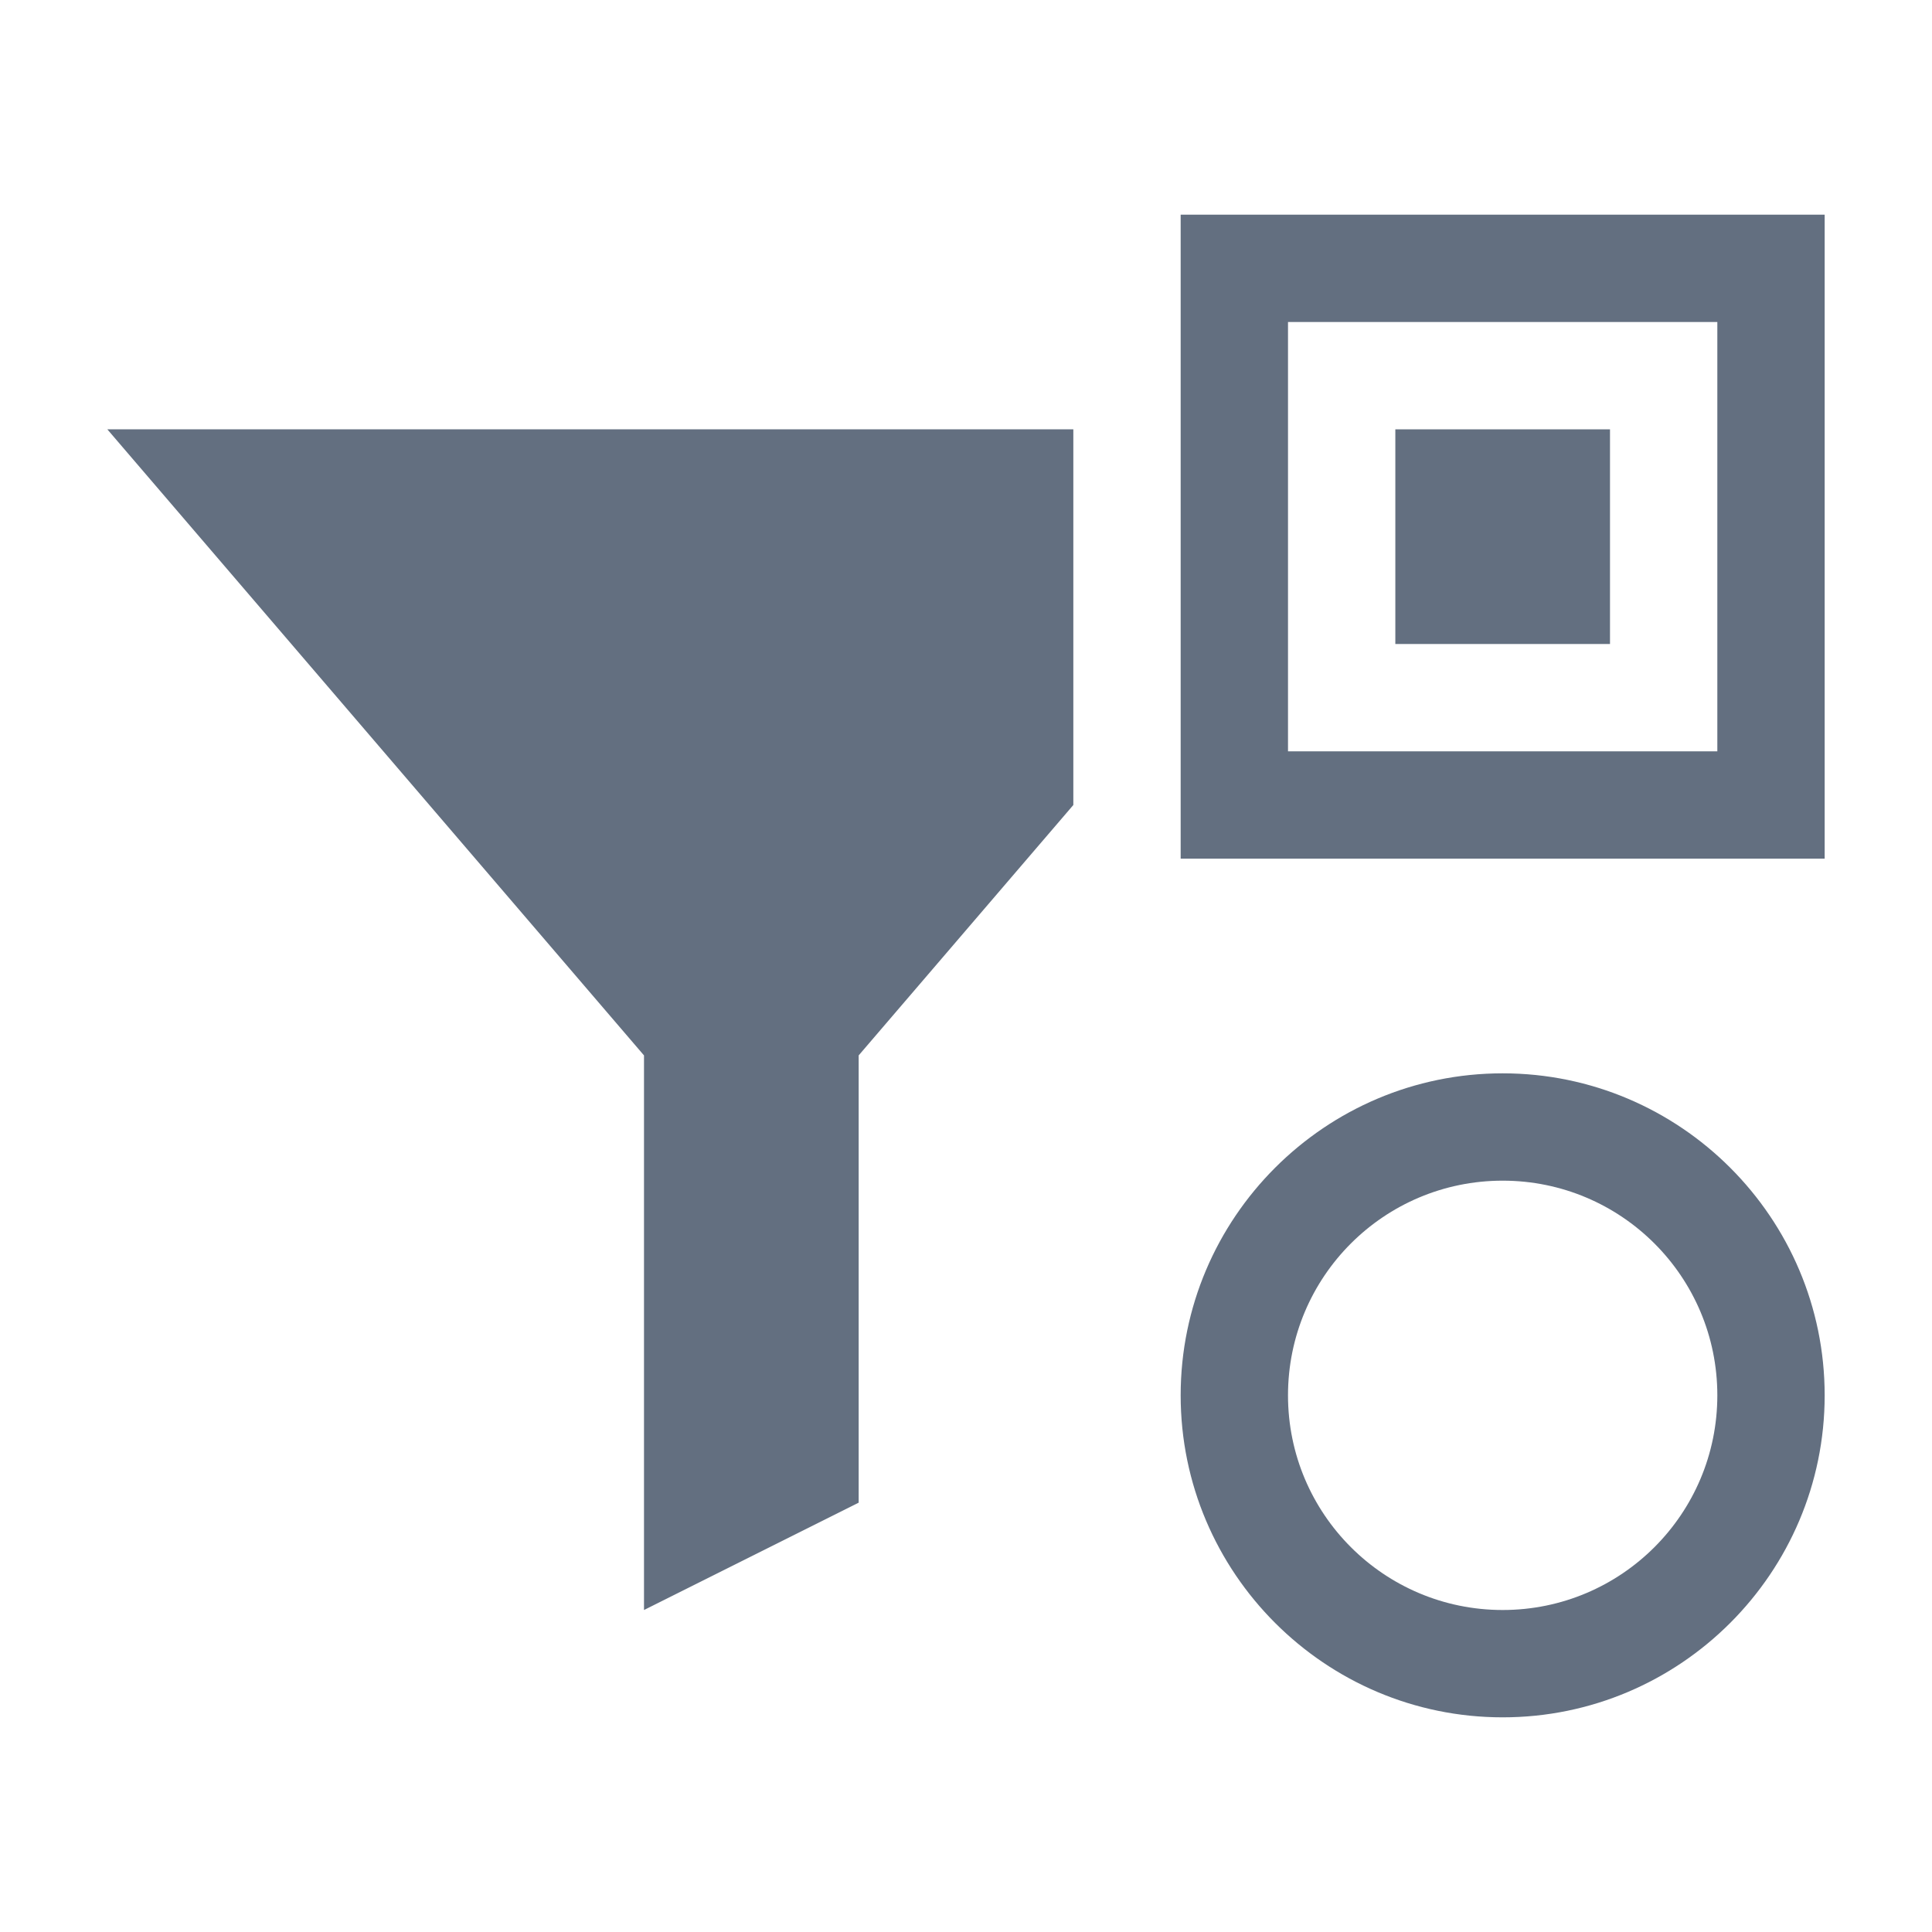<?xml version="1.0" encoding="utf-8"?>
<!DOCTYPE svg PUBLIC "-//W3C//DTD SVG 1.1//EN" "http://www.w3.org/Graphics/SVG/1.1/DTD/svg11.dtd">
<svg version="1.1" id="img" xmlns="http://www.w3.org/2000/svg" xmlns:xlink="http://www.w3.org/1999/xlink" x="0px" y="0px"
	 width="18px" height="18px" viewBox="0 0 18 18" style="enable-background:new 0 0 18 18;" xml:space="preserve">
<g id="icon-202.default">
	<rect x="13" y="4" style="fill:#636F80;" width="2" height="2"/>
	<path style="fill:#636F80;" d="M14,11c1.105,0,2,0.895,2,2s-0.895,2-2,2s-2-0.895-2-2S12.895,11,14,11 M14,10c-1.654,0-3,1.346-3,3
		s1.346,3,3,3s3-1.346,3-3S15.654,10,14,10L14,10z"/>
	<path style="fill:#636F80;" d="M16,3v4h-4V3H16 M17,2h-1h-4h-1v1v4v1h1h4h1V7V3V2L17,2z"/>
	<polygon style="fill:#636F80;" points="10,4 1,4 6,9.833 6,15 8,14 8,9.833 10,7.5 	"/>
</g>
</svg>

